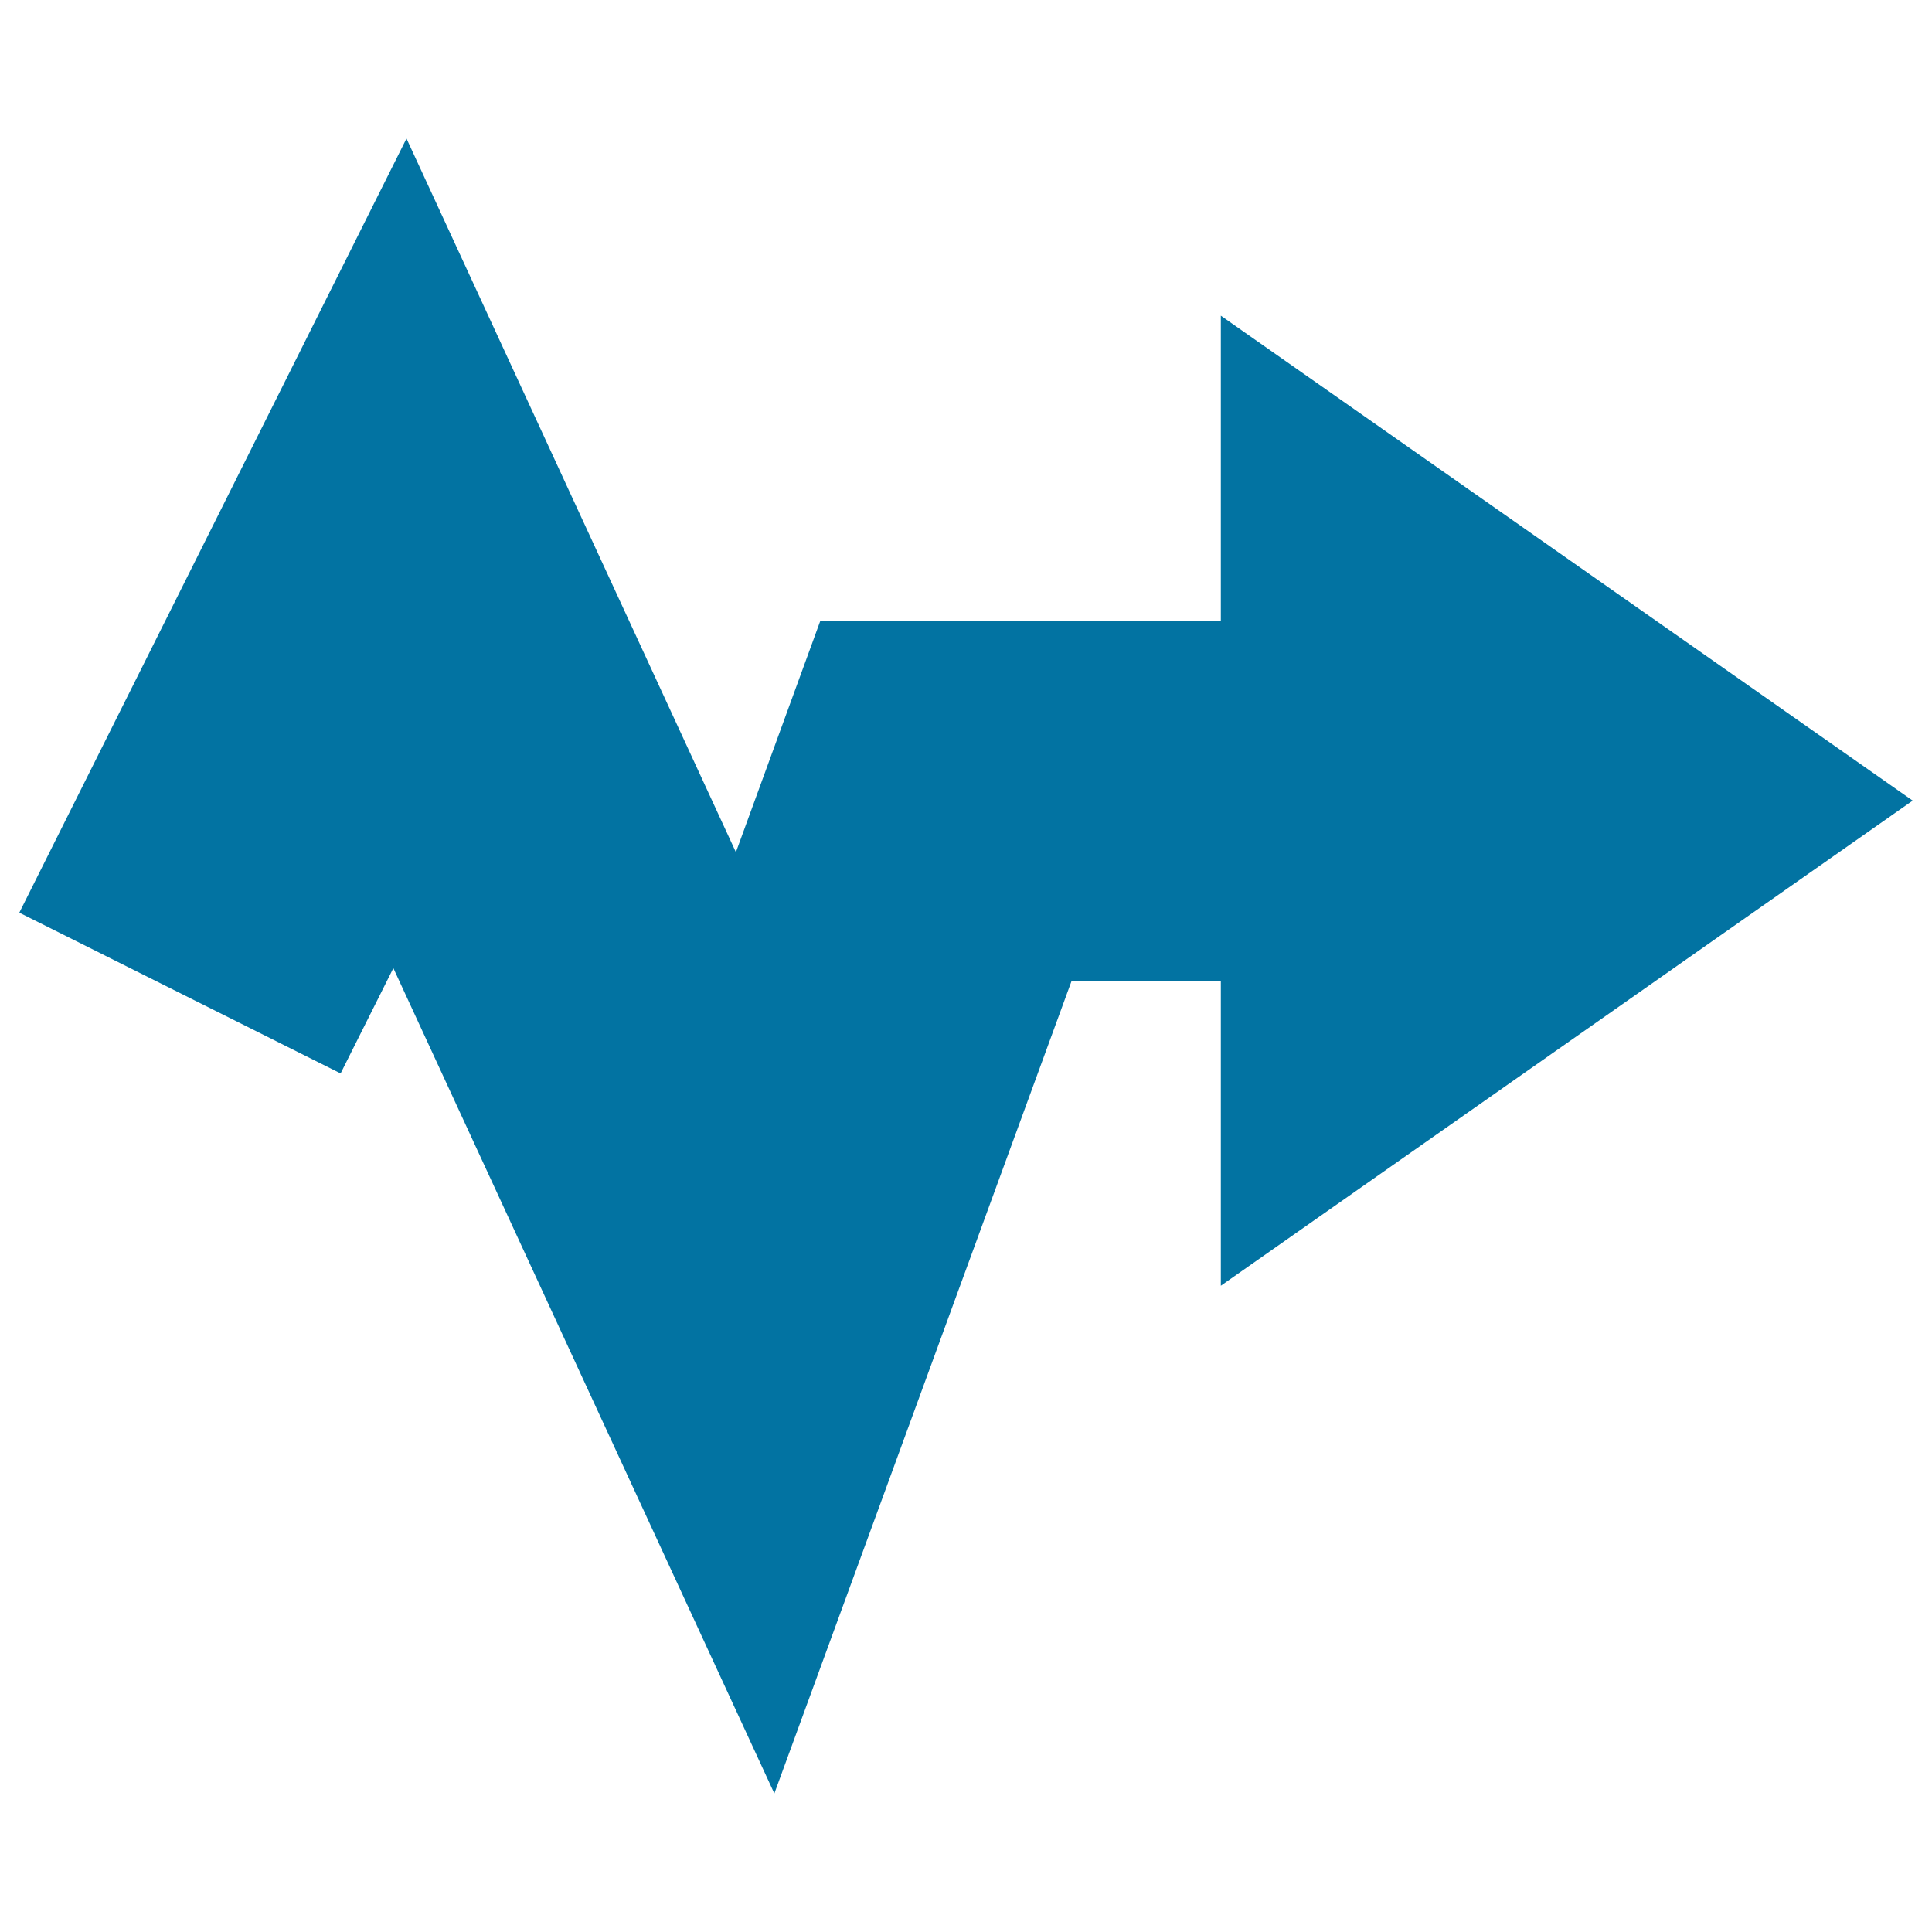 <svg xmlns="http://www.w3.org/2000/svg" viewBox="0 0 1000 1000" style="fill:#0273a2">
<title>Irregular Zig Zag Line Arrow Pointing To Right SVG icon</title>
<g><g><polygon points="203.6,501.1 400.8,928.3 554.7,507.6 631.9,507.6 631.9,665.5 990,414.4 631.9,163.4 631.9,321.5 424.5,321.6 380.9,441.1 210.4,71.7 10,472.4 176.3,555.6 "/></g></g>
</svg>
